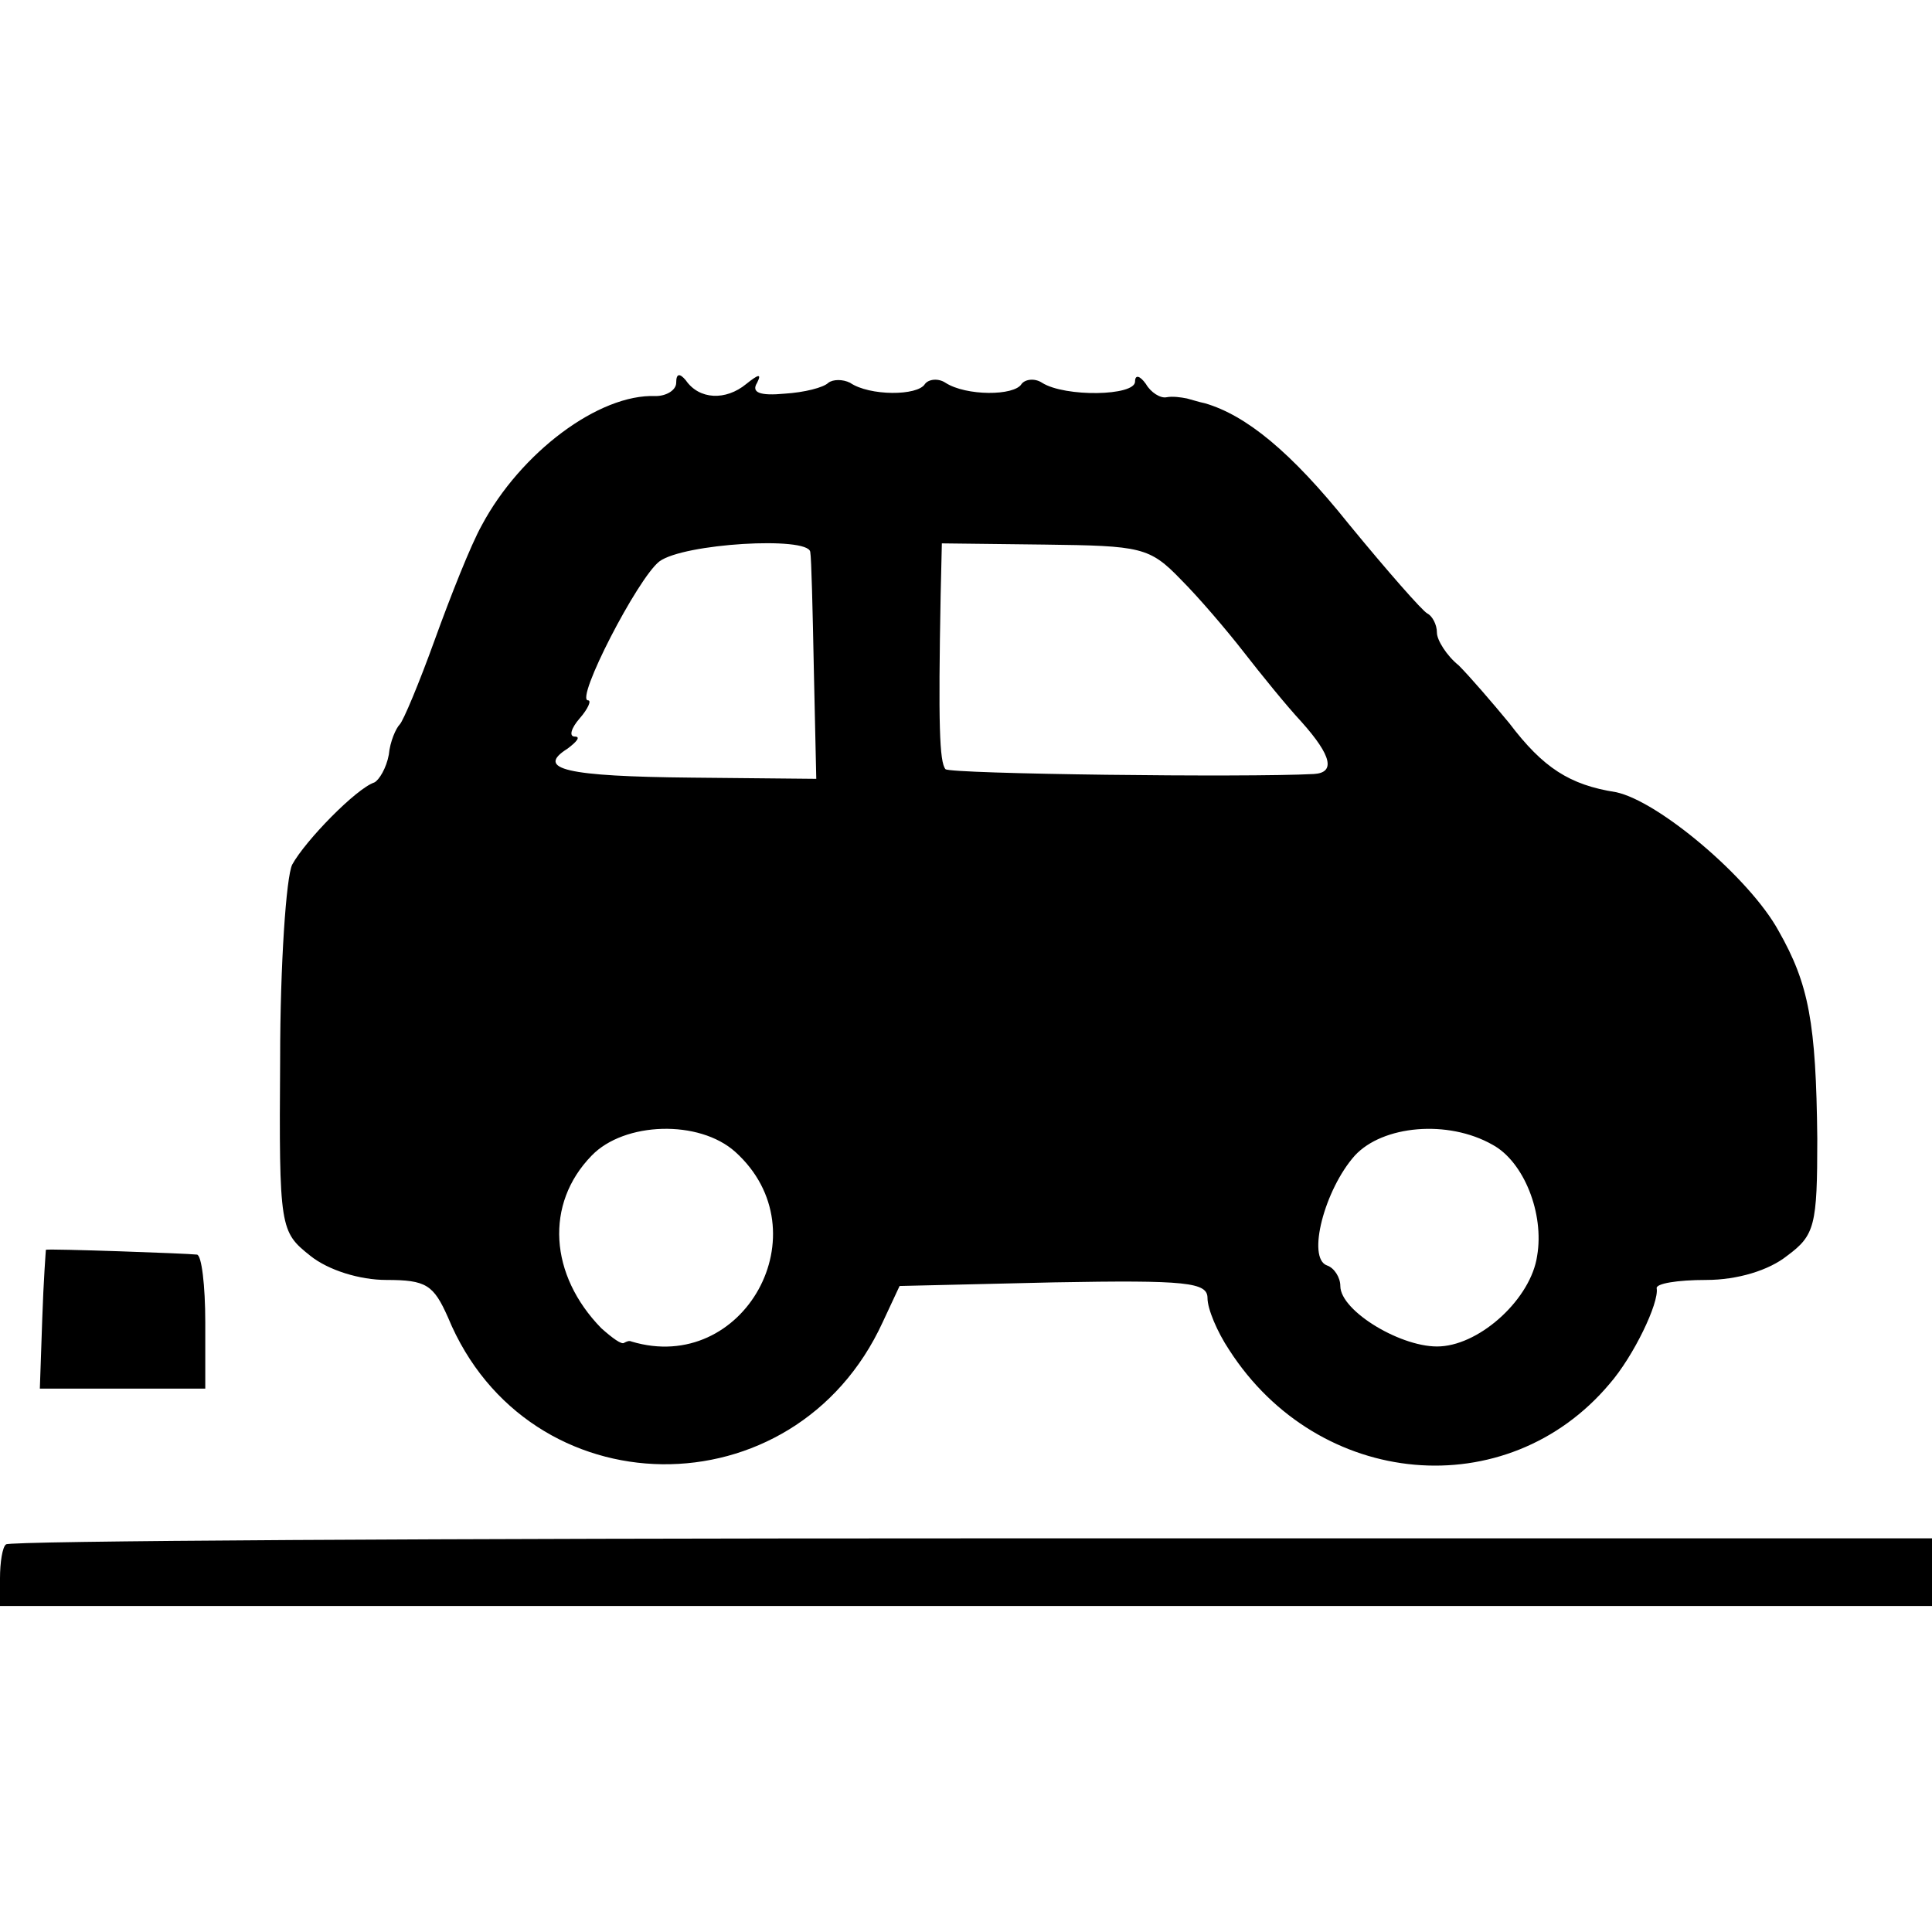 <?xml version="1.0" standalone="no"?>
<!DOCTYPE svg PUBLIC "-//W3C//DTD SVG 20010904//EN"
 "http://www.w3.org/TR/2001/REC-SVG-20010904/DTD/svg10.dtd">
<svg version="1.0" xmlns="http://www.w3.org/2000/svg"
 width="160pt" height="160pt" viewBox="0 0 160 160"
 preserveAspectRatio="xMidYMid meet">
<g transform="translate(0,160) scale(0.1,-0.1)"
fill="#000000" stroke="none">
<path d="M560 1283 c0 -6 -8 -11 -17 -11 -47 2 -112 -47 -144 -107 -9 -16 -26
-59 -39 -95 -13 -36 -26 -67 -29 -70 -3 -3 -8 -14 -9 -25 -2 -11 -8 -21 -12
-23 -15 -5 -57 -48 -68 -68 -5 -10 -10 -83 -10 -161 -1 -141 0 -143 25 -163
15 -12 41 -20 63 -20 33 0 39 -4 51 -31 66 -160 287 -163 360 -4 l14 30 128 3
c110 2 127 0 127 -13 0 -9 8 -28 18 -43 74 -115 230 -129 315 -28 20 23 41 67
39 79 -1 4 17 7 41 7 26 0 52 8 67 20 23 17 25 25 25 97 -1 96 -7 128 -32 172
-24 44 -100 108 -135 115 -38 6 -60 20 -88 57 -14 17 -33 39 -42 48 -10 8 -18
21 -18 27 0 7 -4 14 -8 16 -4 2 -33 35 -65 74 -48 60 -85 90 -119 100 -5 1
-11 3 -15 4 -5 1 -12 2 -17 1 -5 -1 -13 4 -17 11 -5 7 -9 8 -9 2 0 -12 -58
-13 -77 -1 -6 4 -14 3 -17 -1 -6 -10 -46 -10 -63 1 -6 4 -14 3 -17 -1 -6 -10
-46 -10 -62 1 -6 3 -14 3 -18 0 -4 -4 -20 -8 -36 -9 -21 -2 -28 1 -23 9 4 8 1
7 -9 -1 -17 -14 -39 -13 -50 3 -5 6 -8 6 -8 -2z m111 -140 c1 -5 2 -48 3 -98
l2 -90 -103 1 c-104 1 -130 7 -103 24 8 6 11 10 6 10 -5 0 -3 7 4 15 7 8 10
15 7 15 -11 0 41 101 59 115 20 15 123 21 125 8z m307 -23 c15 -15 38 -42 52
-60 14 -18 35 -44 48 -58 25 -28 28 -42 10 -43 -56 -3 -301 0 -305 4 -5 6 -6
37 -4 144 l1 43 85 -1 c80 -1 87 -2 113 -29z m-369 -474 c73 -66 7 -185 -86
-157 -2 1 -4 0 -6 -1 -2 -2 -10 4 -19 12 -43 44 -47 103 -8 143 27 28 89 30
119 3z m627 6 c26 -14 43 -57 37 -92 -5 -35 -46 -73 -80 -75 -31 -2 -83 29
-83 50 0 7 -5 15 -11 17 -17 6 -2 63 23 91 23 25 77 30 114 9z"/>
<path d="M38 565 c0 0 -2 -26 -3 -57 l-2 -58 69 0 68 0 0 55 c0 30 -3 56 -7
56 -8 1 -122 5 -125 4z"/>
<path d="M5 321 c-3 -2 -5 -15 -5 -28 l0 -23 800 0 800 0 0 28 0 28 -795 0
c-438 0 -798 -2 -800 -5z"/>
</g>
</svg>
